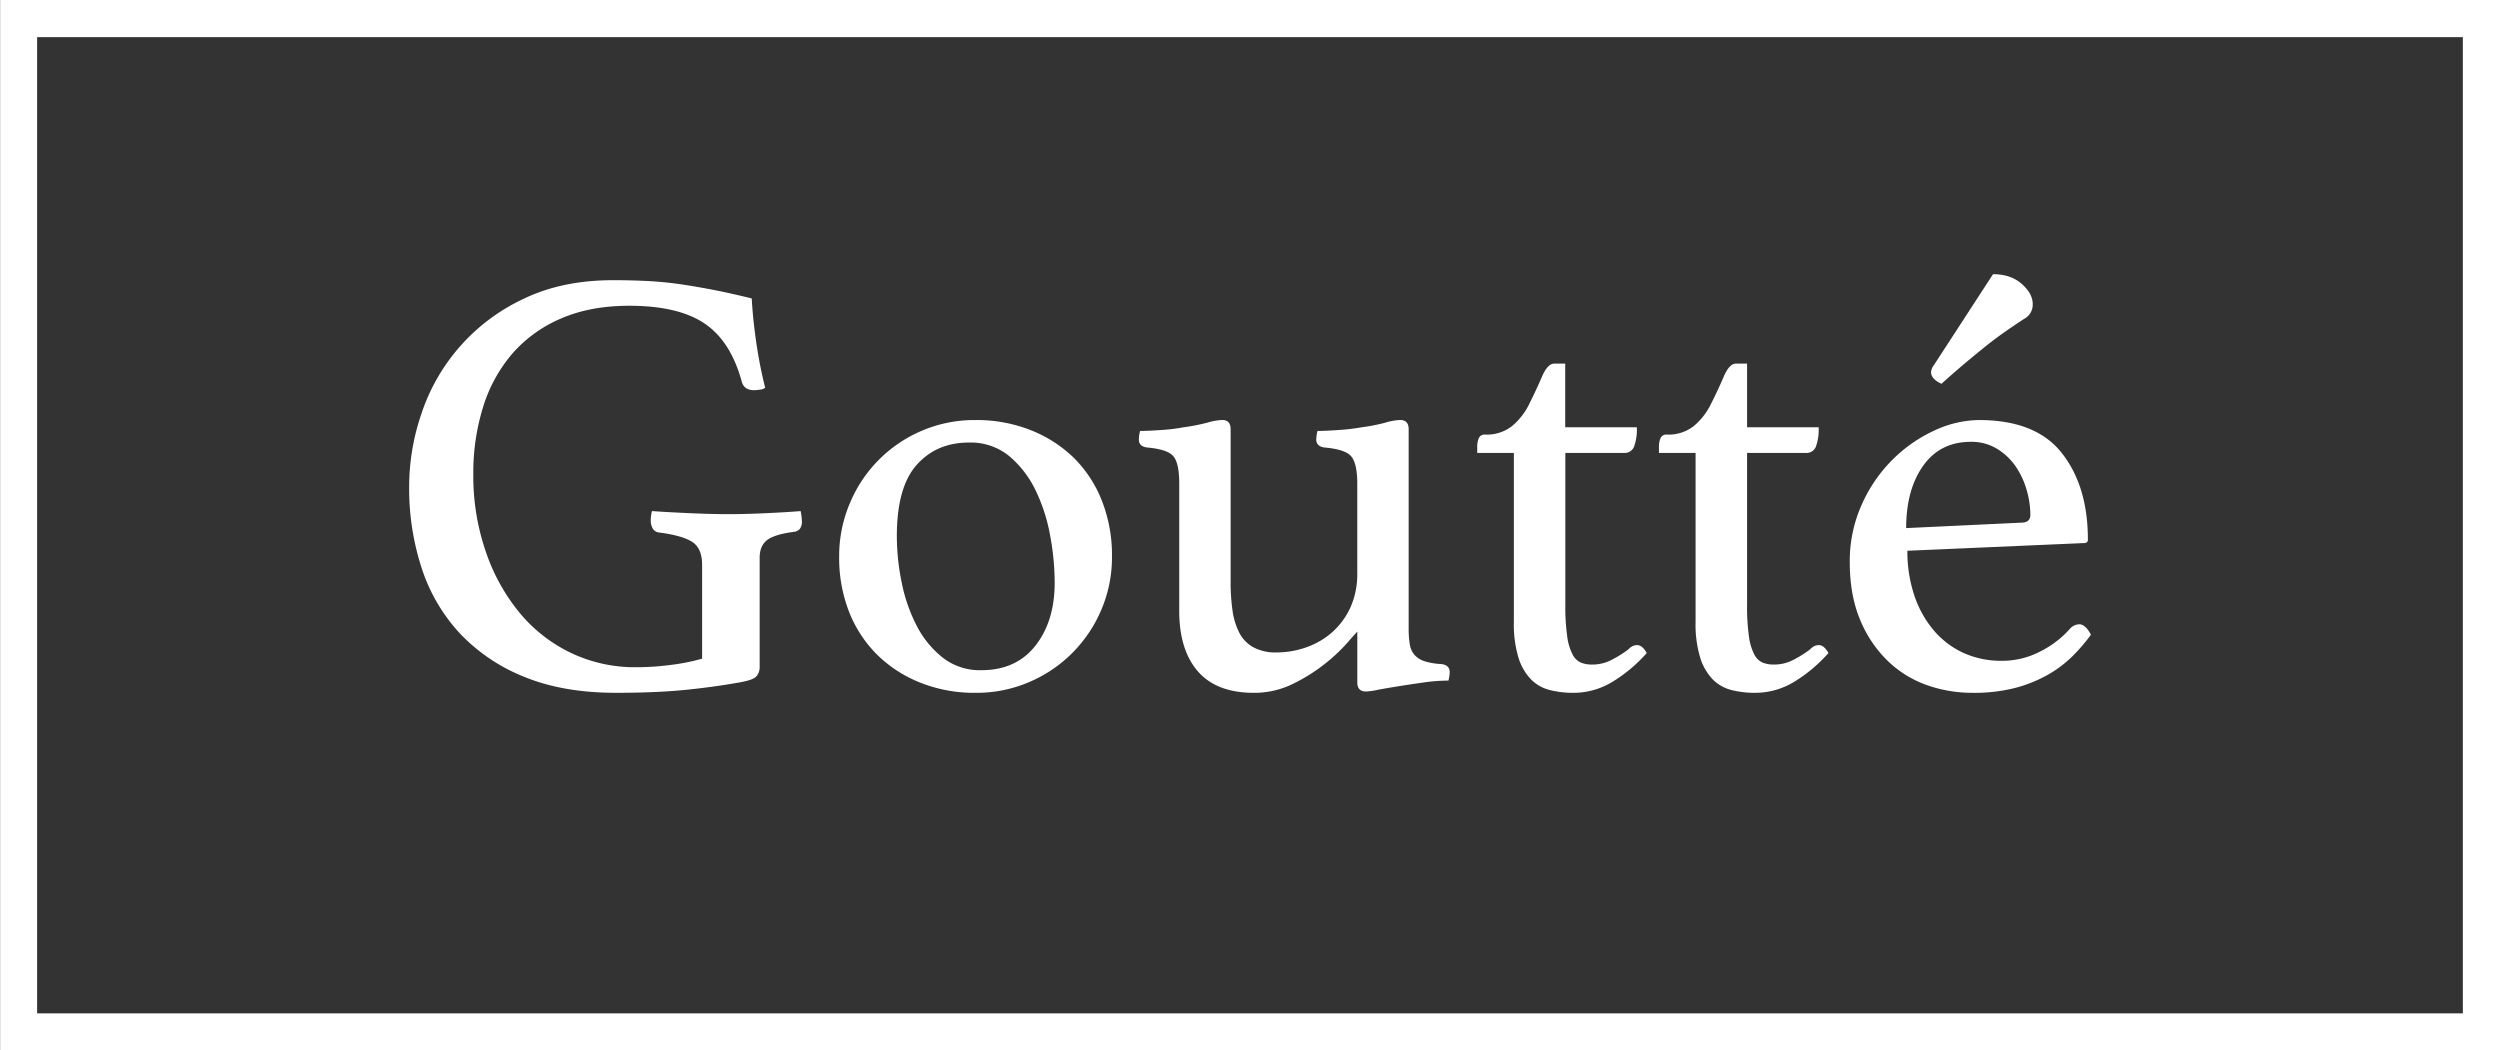 <svg viewBox="0 0 918.05 385.76" height="385.76" width="918.05" xmlns="http://www.w3.org/2000/svg" data-name="Layer 2" id="Layer_2">
  <rect x="0" y="0" width="918.05" height="385.76" fill="#333333" stroke="none"/>
  <defs>
    <style>
      .cls-1 {
        fill: #fff;
      }
    </style>
  </defs>
  <path transform="translate(-39.66 -30.75)" d="M957.71,416.52h-918V30.75H957.71ZM53.29,402.88H944.07V44.39H53.29Z" class="cls-1"></path>
  <g>
    <path transform="translate(-39.66 -30.75)" d="M311.2,281.35q-10.11,1.8-20.67,2.81t-24.72,1q-19.32,0-33.59-5.84a66.36,66.36,0,0,1-23.71-16,64.46,64.46,0,0,1-14-23.93,94.31,94.31,0,0,1-4.6-30,83,83,0,0,1,4.6-27,71.24,71.24,0,0,1,37.41-41.9q14.16-6.86,33-6.85,6.75,0,12.92.33t12.25,1.24q6.06.9,12.25,2.13t13.37,3c.29,5.24.86,10.67,1.68,16.29a167.9,167.9,0,0,0,3.26,16.51,3.44,3.44,0,0,1-1.8.68,14.06,14.06,0,0,1-2.25.22c-2.4,0-3.89-1-4.49-2.92q-4.05-15.06-13.71-21.57t-27.63-6.52q-14.38,0-25.17,4.72a49.19,49.19,0,0,0-17.86,12.92,54.9,54.9,0,0,0-10.68,19.55,81.26,81.26,0,0,0-3.59,24.6,85.13,85.13,0,0,0,4.6,28.54A71,71,0,0,0,230.65,256a55.59,55.59,0,0,0,18.87,14.6,54.58,54.58,0,0,0,23.71,5.17,97.59,97.59,0,0,0,13.14-.9,72.58,72.58,0,0,0,11.12-2.25V238.21q0-6.08-3.59-8.43t-12.13-3.48a3,3,0,0,1-2.48-1.58,6.08,6.08,0,0,1-.67-2.69,14.79,14.79,0,0,1,.45-3.6c4.34.31,9.13.56,14.38.79s9.81.34,13.71.34,8.35-.11,13.37-.34,9.4-.48,13.14-.79a19.36,19.36,0,0,1,.45,3.6,4.29,4.29,0,0,1-.79,3,3.53,3.53,0,0,1-1.91,1q-7.19.9-10,3t-2.8,6.63v40a5.08,5.08,0,0,1-1.13,3.37C316.74,280,314.65,280.75,311.2,281.35Z" class="cls-1"></path>
    <path transform="translate(-39.66 -30.75)" d="M347.82,235.06a49.34,49.34,0,0,1,3.94-19.55,49.6,49.6,0,0,1,26.51-26.62A49.07,49.07,0,0,1,397.93,185a53.79,53.79,0,0,1,20.23,3.71A47.63,47.63,0,0,1,434,198.89a45.43,45.43,0,0,1,10.33,15.84A54.57,54.57,0,0,1,448,235.06a49,49,0,0,1-3.93,19.66,49.92,49.92,0,0,1-26.52,26.52,49,49,0,0,1-19.66,3.93,53.7,53.7,0,0,1-20.22-3.71,47.76,47.76,0,0,1-15.84-10.22,45.83,45.83,0,0,1-10.34-15.73A54.35,54.35,0,0,1,347.82,235.06ZM369,227.64a84.7,84.7,0,0,0,1.79,17.08,59.93,59.93,0,0,0,5.51,15.84,35.7,35.7,0,0,0,9.55,11.69A22.15,22.15,0,0,0,400,276.86q12.8,0,19.88-9t7.08-23.15a95.05,95.05,0,0,0-1.69-17.41,63.62,63.62,0,0,0-5.39-16.63,37.68,37.68,0,0,0-9.66-12.47,22.31,22.31,0,0,0-14.72-4.94q-11.91,0-19.21,8.2T369,227.64Z" class="cls-1"></path>
    <path transform="translate(-39.66 -30.75)" d="M472.7,208.32q0-7.41-2.13-10t-9.78-3.25c-2-.3-2.92-1.28-2.92-2.93a13.22,13.22,0,0,1,.45-3.14q2.93,0,7.75-.34a65,65,0,0,0,8.2-1,68.93,68.93,0,0,0,8.65-1.68,23.29,23.29,0,0,1,5.51-1c2.1,0,3.14,1.13,3.14,3.38V244.5a73.36,73.36,0,0,0,.68,10.34,25.58,25.58,0,0,0,2.47,8.19,12.77,12.77,0,0,0,5.17,5.4,17.19,17.19,0,0,0,8.54,1.91,32.88,32.88,0,0,0,11-1.91,28.59,28.59,0,0,0,9.55-5.62,27.43,27.43,0,0,0,6.63-9.1,30,30,0,0,0,2.47-12.58V208.32c0-4.79-.72-8.09-2.14-9.88s-4.76-2.92-10-3.37c-1.94-.3-2.92-1.28-2.92-2.93a13.22,13.22,0,0,1,.45-3.14q2.92,0,7.75-.34a73.43,73.43,0,0,0,8.43-1,66.18,66.18,0,0,0,8.65-1.68,22.49,22.49,0,0,1,5.46-1q3.19,0,3.19,3.38v73a34.16,34.16,0,0,0,.45,6.18,7.58,7.58,0,0,0,1.8,3.82,8.64,8.64,0,0,0,3.7,2.25,25,25,0,0,0,6.19,1c1.94.3,2.92,1.27,2.92,2.92a12.79,12.79,0,0,1-.46,3.15,63.42,63.42,0,0,0-9,.67q-4.73.67-9,1.35T545.93,284a26.29,26.29,0,0,1-4.66.68q-3.18,0-3.18-3.37V262.7c-.45.45-1.73,1.87-3.82,4.27a64.54,64.54,0,0,1-8.2,7.64,63.61,63.61,0,0,1-11.69,7.3,32,32,0,0,1-14.27,3.26q-13.69,0-20.55-7.87t-6.86-22.24Z" class="cls-1"></path>
    <path transform="translate(-39.66 -30.75)" d="M637.63,269.22a5,5,0,0,1,1.91-1.35,4.78,4.78,0,0,1,1.24-.23c1.34,0,2.54,1,3.59,2.92a54.74,54.74,0,0,1-12.58,10.56,27.49,27.49,0,0,1-14.39,4.05,35.22,35.22,0,0,1-8.53-1,14.77,14.77,0,0,1-7-3.94,20,20,0,0,1-4.61-8,42.6,42.6,0,0,1-1.68-13.15v-62H582.13v-2.47a7.56,7.56,0,0,1,.56-2.92,2.28,2.28,0,0,1,2.36-1.35,15.06,15.06,0,0,0,9.89-3.15,24.57,24.57,0,0,0,6.29-8.09c1.79-3.59,3.37-7,4.71-10.11s2.85-4.72,4.5-4.72h4v23.37h26.3a18.71,18.71,0,0,1-1,7.08,3.69,3.69,0,0,1-3.7,2.36H614.48v55.72a79,79,0,0,0,.68,11.57,20.07,20.07,0,0,0,2,6.75,6.41,6.41,0,0,0,3.15,3,11.37,11.37,0,0,0,4,.67,15.21,15.21,0,0,0,7.08-1.68A42.46,42.46,0,0,0,637.63,269.22Z" class="cls-1"></path>
    <path transform="translate(-39.66 -30.75)" d="M704.36,269.22a5,5,0,0,1,1.91-1.35,4.78,4.78,0,0,1,1.24-.23c1.34,0,2.54,1,3.59,2.92a54.74,54.74,0,0,1-12.58,10.56,27.48,27.48,0,0,1-14.38,4.05,35.3,35.3,0,0,1-8.54-1,14.77,14.77,0,0,1-7-3.94,20,20,0,0,1-4.6-8,42.26,42.26,0,0,1-1.69-13.15v-62H648.86v-2.47a7.56,7.56,0,0,1,.56-2.92,2.28,2.28,0,0,1,2.36-1.35,15.06,15.06,0,0,0,9.89-3.15,24.57,24.57,0,0,0,6.29-8.09q2.7-5.38,4.72-10.11c1.35-3.15,2.84-4.72,4.49-4.72h4.05v23.37h26.29a18.71,18.71,0,0,1-1,7.08,3.69,3.69,0,0,1-3.7,2.36H681.22v55.72a79.2,79.2,0,0,0,.67,11.57,20.31,20.31,0,0,0,2,6.75,6.41,6.41,0,0,0,3.15,3,11.41,11.41,0,0,0,4,.67,15.21,15.21,0,0,0,7.08-1.68A42.46,42.46,0,0,0,704.36,269.22Z" class="cls-1"></path>
    <path transform="translate(-39.66 -30.75)" d="M799.85,261.58a4.75,4.75,0,0,1,3.38-1.58c1.49,0,2.92,1.28,4.26,3.82a63.89,63.89,0,0,1-6.74,7.87,43,43,0,0,1-9.09,6.85,50.06,50.06,0,0,1-12,4.83,60.28,60.28,0,0,1-15.5,1.8A50.18,50.18,0,0,1,747,282.25a39.8,39.8,0,0,1-14.33-9,44.43,44.43,0,0,1-10-15.06q-3.75-9-3.74-21.12A50.54,50.54,0,0,1,723.35,216a54.44,54.44,0,0,1,11.34-16.51,53.27,53.27,0,0,1,15.39-10.68A39.49,39.49,0,0,1,766.37,185q20.91,0,30.45,12.14t9.55,31.68a1.19,1.19,0,0,1-1.34,1.35L740.09,233a50.87,50.87,0,0,0,2.47,16.18,39,39,0,0,0,7,12.8,31.61,31.61,0,0,0,10.9,8.43,33.48,33.48,0,0,0,14.49,3,30.06,30.06,0,0,0,13.82-3.37A36.25,36.25,0,0,0,799.85,261.58ZM763.34,193q-11.19,0-17.44,8.77t-6.26,22.91l42.26-2q3.35,0,3.35-2.92a33.11,33.11,0,0,0-1.34-9,29.89,29.89,0,0,0-4-8.65,22.68,22.68,0,0,0-6.82-6.51A18,18,0,0,0,763.34,193Zm8.2-61.56q6.53,0,10.57,3.59t4,7.42a5.84,5.84,0,0,1-3.15,5.39q-4.49,2.93-8.09,5.5t-7.07,5.4c-2.33,1.87-4.72,3.86-7.2,5.95s-5.13,4.42-8,7q-3.82-1.8-3.82-4.27a4.94,4.94,0,0,1,1.12-2.7Z" class="cls-1"></path>
  </g>
</svg>
